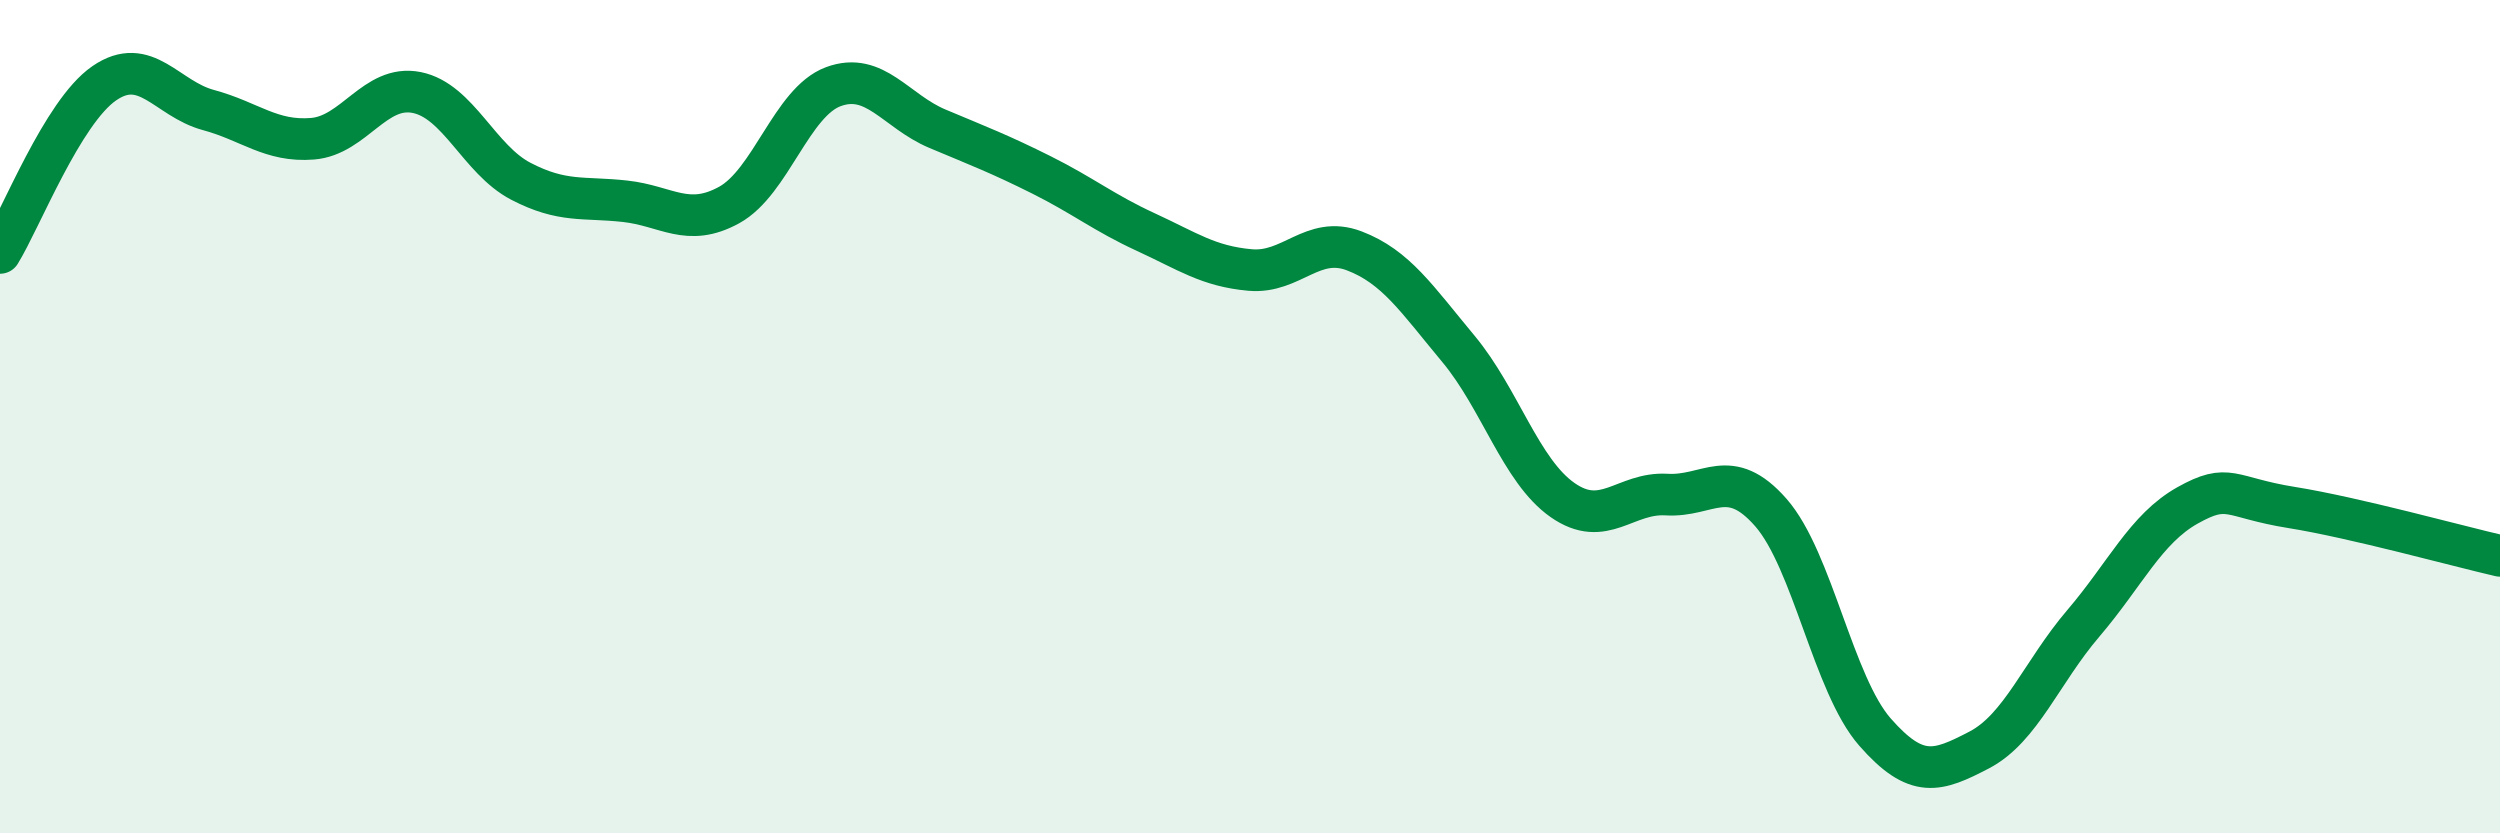 
    <svg width="60" height="20" viewBox="0 0 60 20" xmlns="http://www.w3.org/2000/svg">
      <path
        d="M 0,6.07 C 0.5,5.26 1.5,2.69 2.5,2 C 3.5,1.31 4,2.37 5,2.64 C 6,2.91 6.5,3.41 7.5,3.33 C 8.5,3.25 9,2.02 10,2.22 C 11,2.42 11.5,3.83 12.5,4.35 C 13.5,4.87 14,4.72 15,4.83 C 16,4.94 16.5,5.47 17.5,4.92 C 18.5,4.37 19,2.45 20,2.08 C 21,1.71 21.5,2.67 22.5,3.09 C 23.5,3.51 24,3.7 25,4.2 C 26,4.7 26.5,5.11 27.5,5.57 C 28.5,6.03 29,6.39 30,6.48 C 31,6.57 31.5,5.64 32.5,6.02 C 33.5,6.4 34,7.17 35,8.37 C 36,9.57 36.5,11.3 37.5,12 C 38.5,12.7 39,11.81 40,11.87 C 41,11.93 41.5,11.16 42.5,12.3 C 43.5,13.44 44,16.43 45,17.57 C 46,18.71 46.5,18.52 47.5,18 C 48.5,17.48 49,16.13 50,14.96 C 51,13.79 51.5,12.69 52.5,12.13 C 53.5,11.57 53.5,11.94 55,12.18 C 56.5,12.42 59,13.11 60,13.34L60 20L0 20Z"
        fill="#008740"
        opacity="0.1"
        stroke-linecap="round"
        stroke-linejoin="round"
      />
      <path
        d="M 0,6.07 C 0.5,5.26 1.5,2.69 2.5,2 C 3.5,1.31 4,2.37 5,2.64 C 6,2.91 6.5,3.41 7.5,3.33 C 8.5,3.25 9,2.02 10,2.22 C 11,2.42 11.5,3.83 12.5,4.35 C 13.5,4.87 14,4.72 15,4.83 C 16,4.94 16.5,5.47 17.5,4.92 C 18.5,4.37 19,2.45 20,2.08 C 21,1.71 21.5,2.67 22.5,3.09 C 23.5,3.51 24,3.7 25,4.2 C 26,4.7 26.5,5.11 27.5,5.57 C 28.5,6.03 29,6.39 30,6.48 C 31,6.57 31.5,5.64 32.5,6.02 C 33.5,6.4 34,7.17 35,8.37 C 36,9.57 36.5,11.3 37.5,12 C 38.5,12.7 39,11.81 40,11.87 C 41,11.93 41.5,11.16 42.5,12.3 C 43.5,13.44 44,16.43 45,17.57 C 46,18.71 46.5,18.52 47.5,18 C 48.5,17.48 49,16.13 50,14.96 C 51,13.79 51.5,12.69 52.5,12.13 C 53.5,11.57 53.5,11.94 55,12.18 C 56.5,12.42 59,13.11 60,13.34"
        stroke="#008740"
        stroke-width="1"
        fill="none"
        stroke-linecap="round"
        stroke-linejoin="round"
      />
    </svg>
  